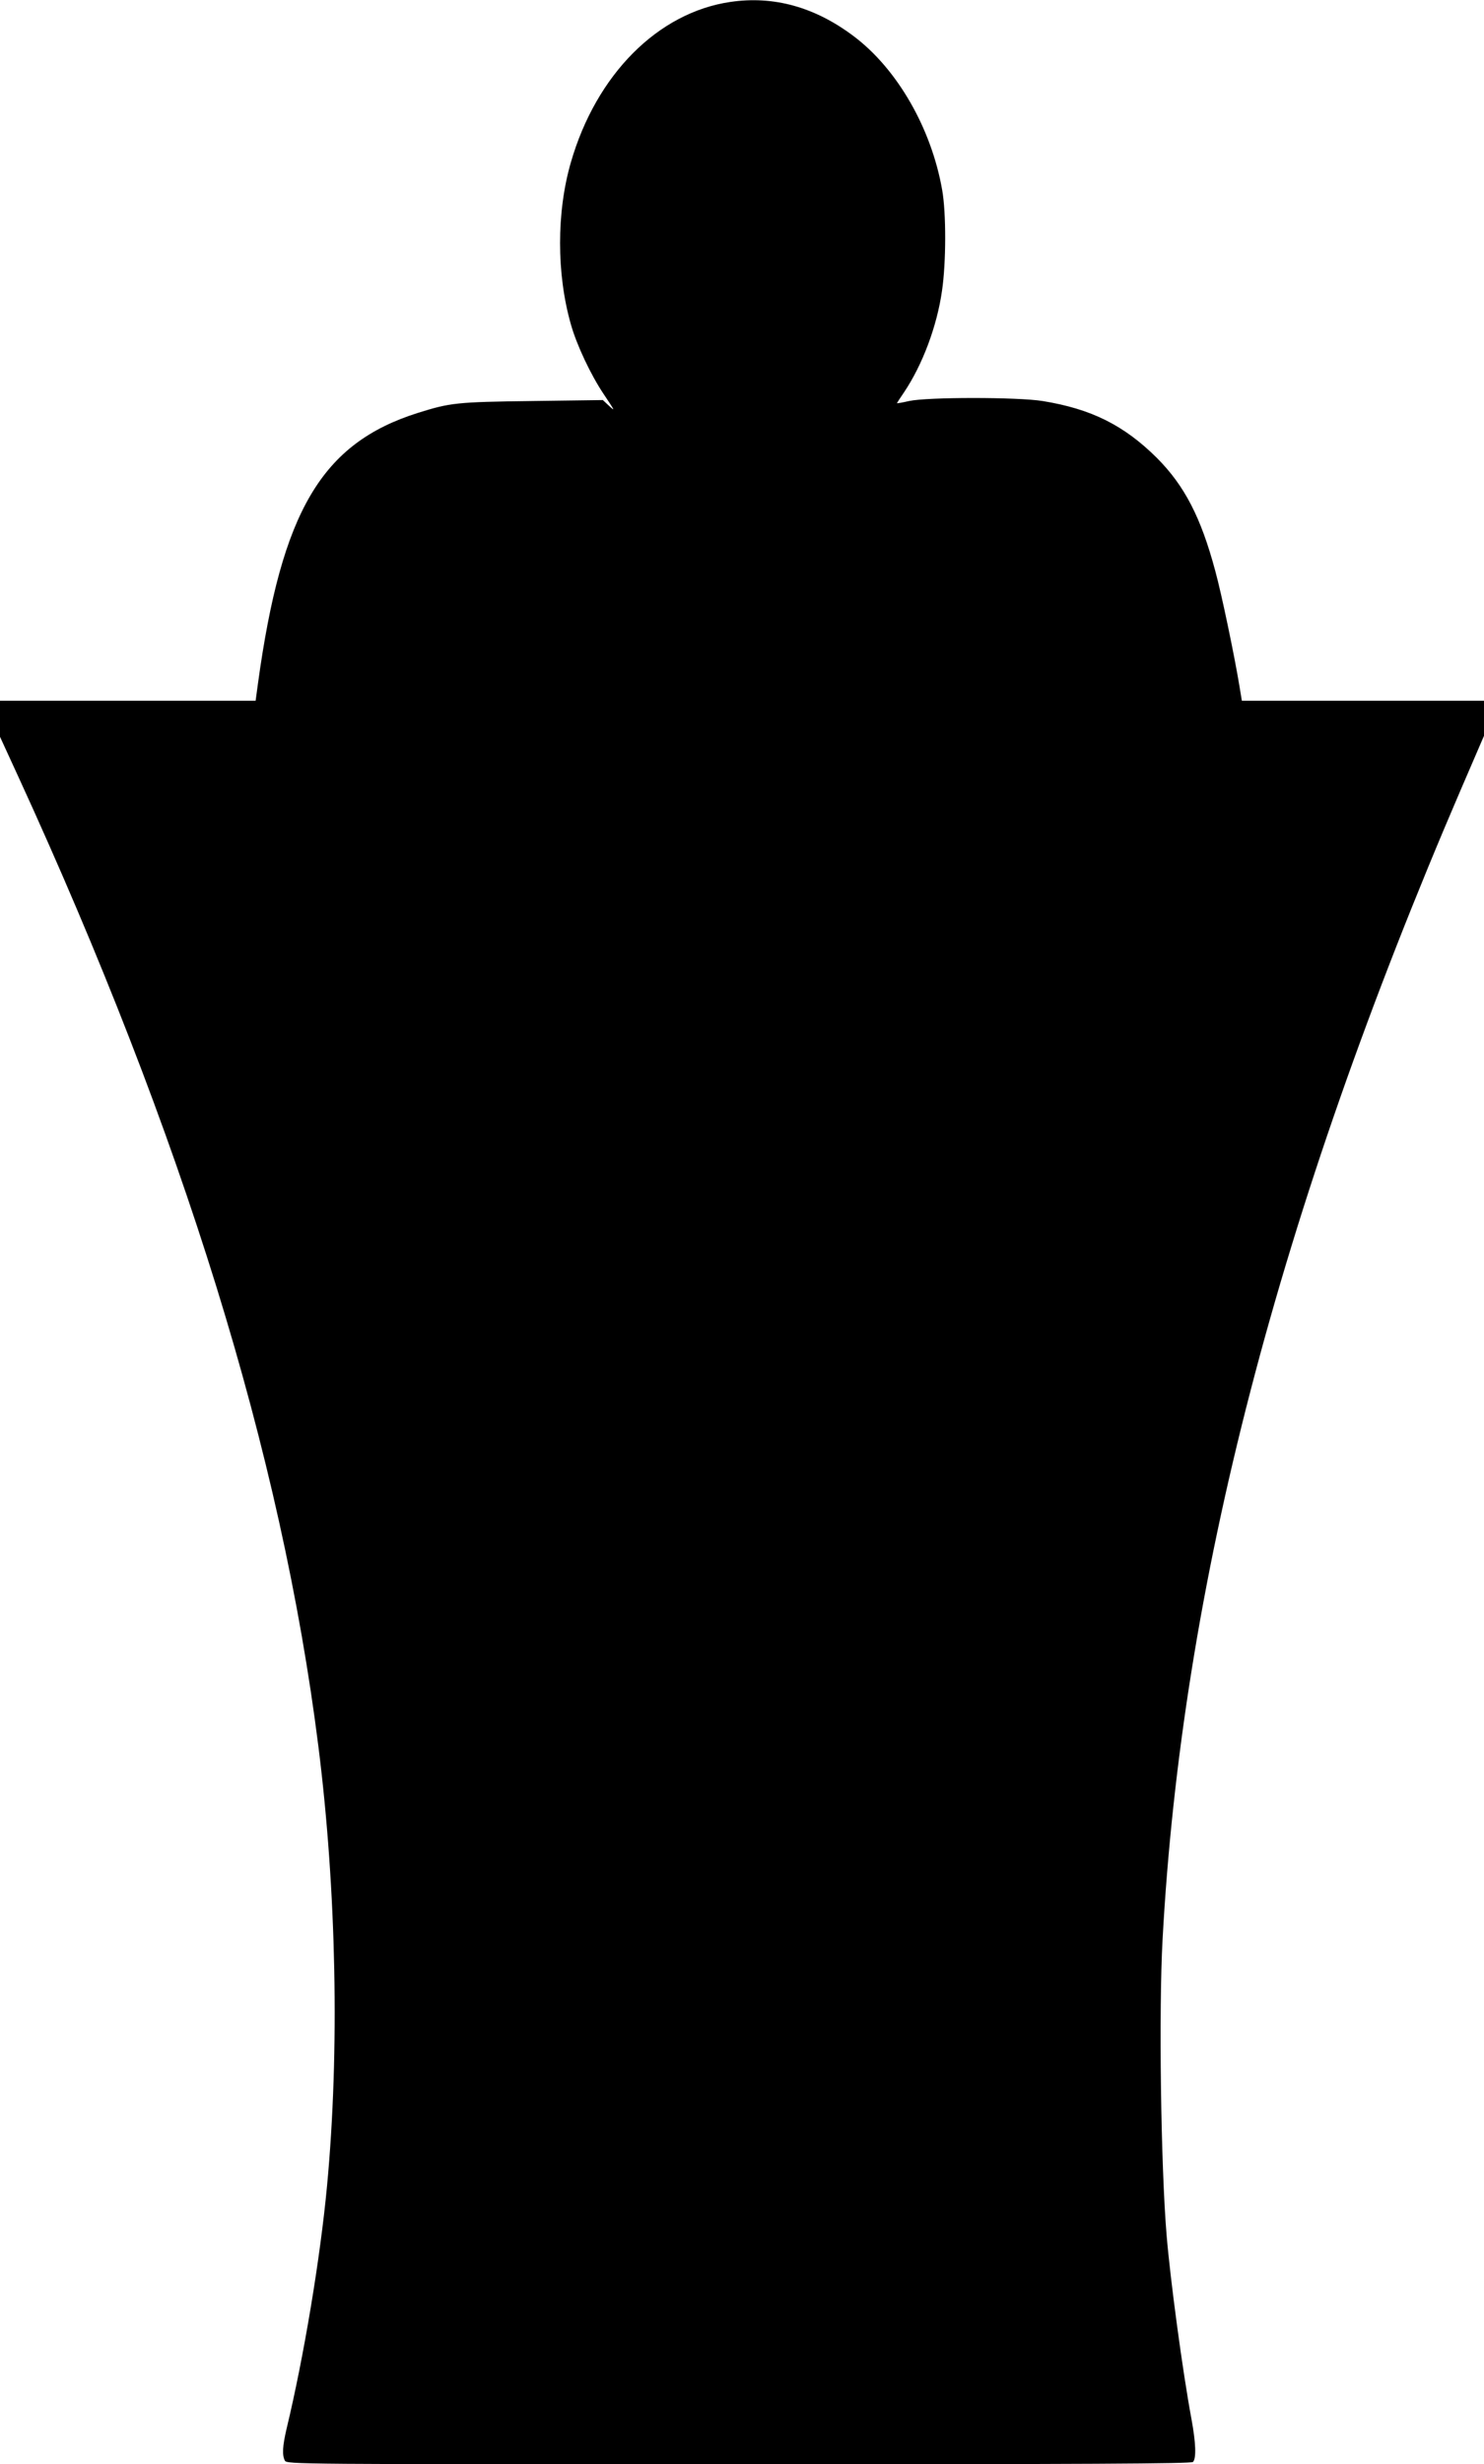<?xml version="1.0" standalone="no"?>
<!DOCTYPE svg PUBLIC "-//W3C//DTD SVG 20010904//EN"
 "http://www.w3.org/TR/2001/REC-SVG-20010904/DTD/svg10.dtd">
<svg version="1.0" xmlns="http://www.w3.org/2000/svg"
 width="771pt" height="1280pt" viewBox="0 0 771 1280"
 preserveAspectRatio="xMidYMid meet">
<g transform="translate(0,1280) scale(0.1,-0.1)"
fill="#000000" stroke="none">
<path d="M3795 12790 c-377 -55 -697 -377 -829 -833 -75 -259 -75 -579 0 -842
30 -107 104 -263 169 -360 62 -93 63 -94 27 -61 l-30 28 -369 -5 c-392 -5
-424 -9 -593 -62 -499 -158 -707 -510 -830 -1407 l-12 -88 -664 0 -664 0 0
-93 0 -94 96 -209 c855 -1863 1367 -3517 1558 -5034 94 -745 111 -1585 45
-2285 -35 -373 -120 -886 -210 -1260 -21 -90 -24 -137 -9 -166 11 -19 48 -19
2358 -19 1813 0 2351 3 2360 12 18 18 15 100 -8 224 -46 247 -110 724 -129
954 -30 361 -41 1167 -21 1535 100 1838 601 3770 1551 5977 l119 276 0 91 0
91 -629 0 -629 0 -12 73 c-27 164 -93 480 -126 601 -75 280 -160 443 -303 587
-171 170 -341 255 -594 296 -131 21 -598 21 -694 0 -35 -8 -63 -13 -63 -11 0
1 16 26 36 55 97 144 172 345 198 528 22 148 22 406 1 524 -56 321 -234 630
-461 800 -201 151 -415 210 -639 177z"/>
</g>
</svg>
